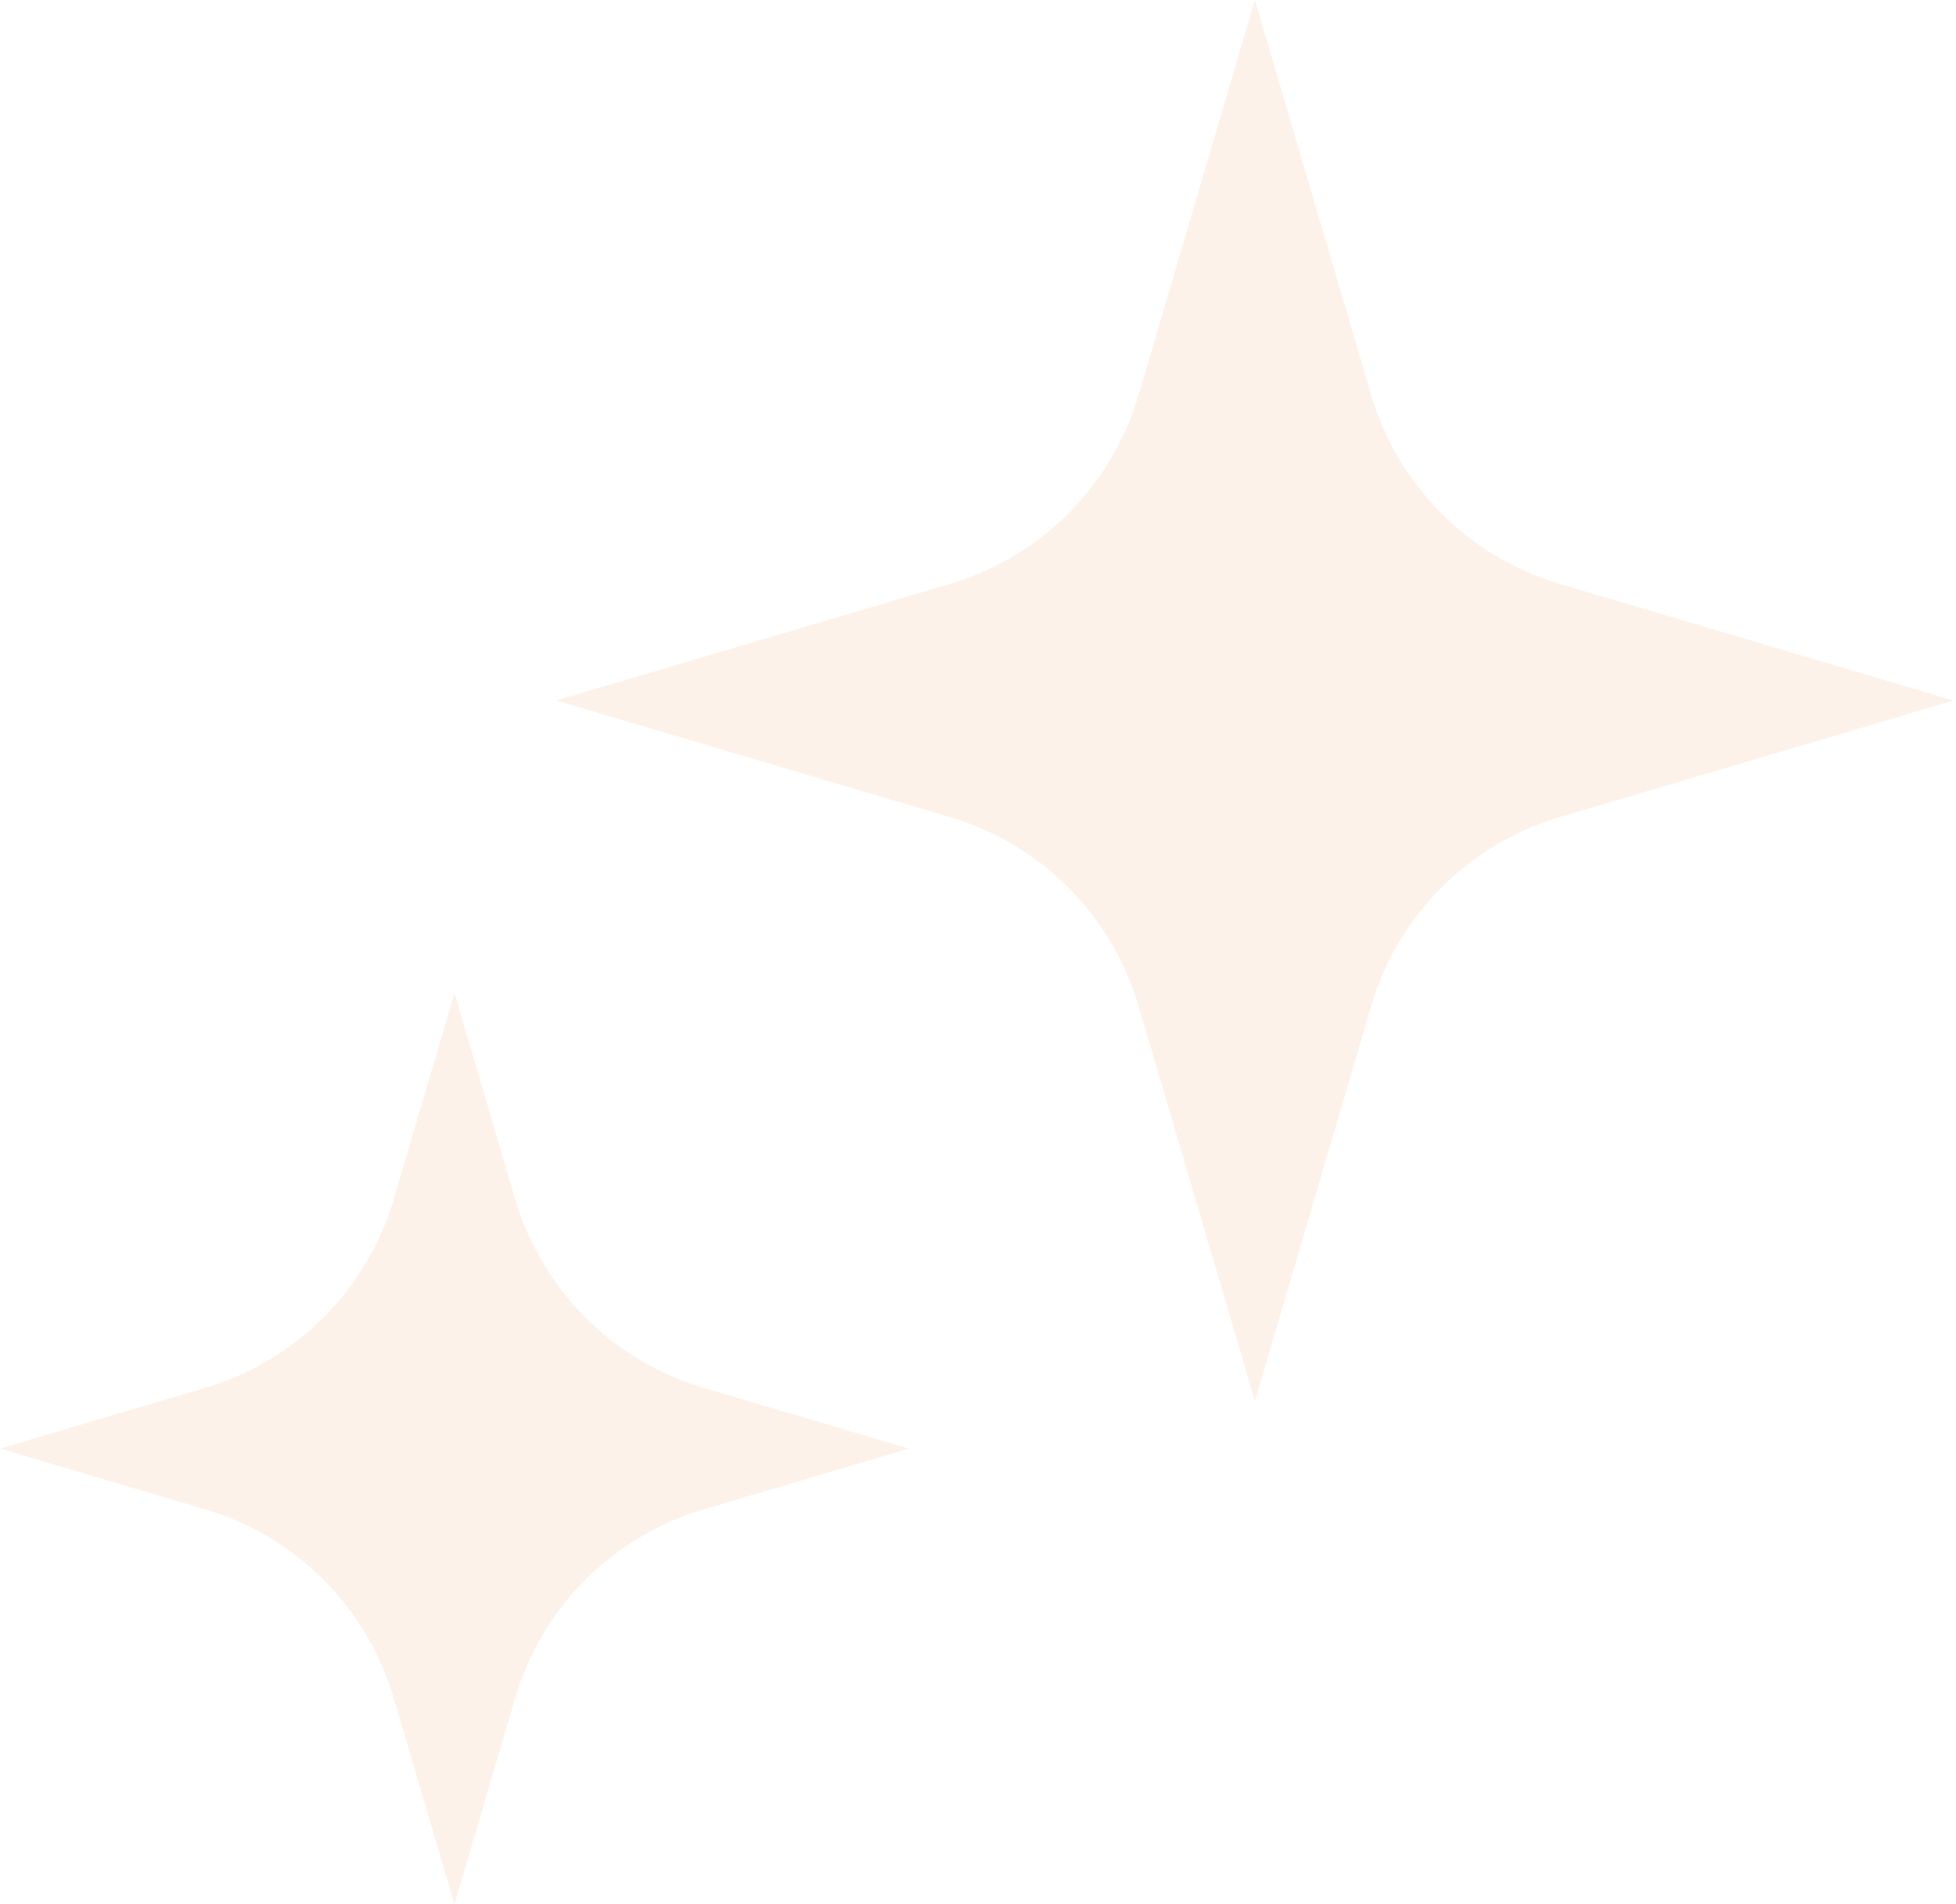 <svg width="150" height="146" viewBox="0 0 150 146" fill="none" xmlns="http://www.w3.org/2000/svg">
<g opacity="0.9">
<path d="M96.235 0L87.308 30.3C85.258 37.261 79.819 42.707 72.861 44.767L42.657 53.708L72.861 62.649C79.819 64.709 85.258 70.155 87.308 77.116L96.235 107.416L105.161 77.116C107.212 70.155 112.651 64.709 119.609 62.649L149.813 53.708L119.609 44.767C112.651 42.707 107.212 37.261 105.161 30.3L96.235 0Z" fill="#EF7310" fill-opacity="0.1"/>
<path d="M34.852 76.129L30.195 91.937C28.144 98.897 22.705 104.344 15.747 106.403L0 111.065L15.747 115.727C22.705 117.786 28.144 123.233 30.195 130.193L34.852 146.001L39.509 130.193C41.559 123.233 46.999 117.786 53.956 115.727L69.704 111.065L53.956 106.403C46.999 104.344 41.559 98.897 39.509 91.937L34.852 76.129Z" fill="#EF7310" fill-opacity="0.1"/>
</g>
</svg>
